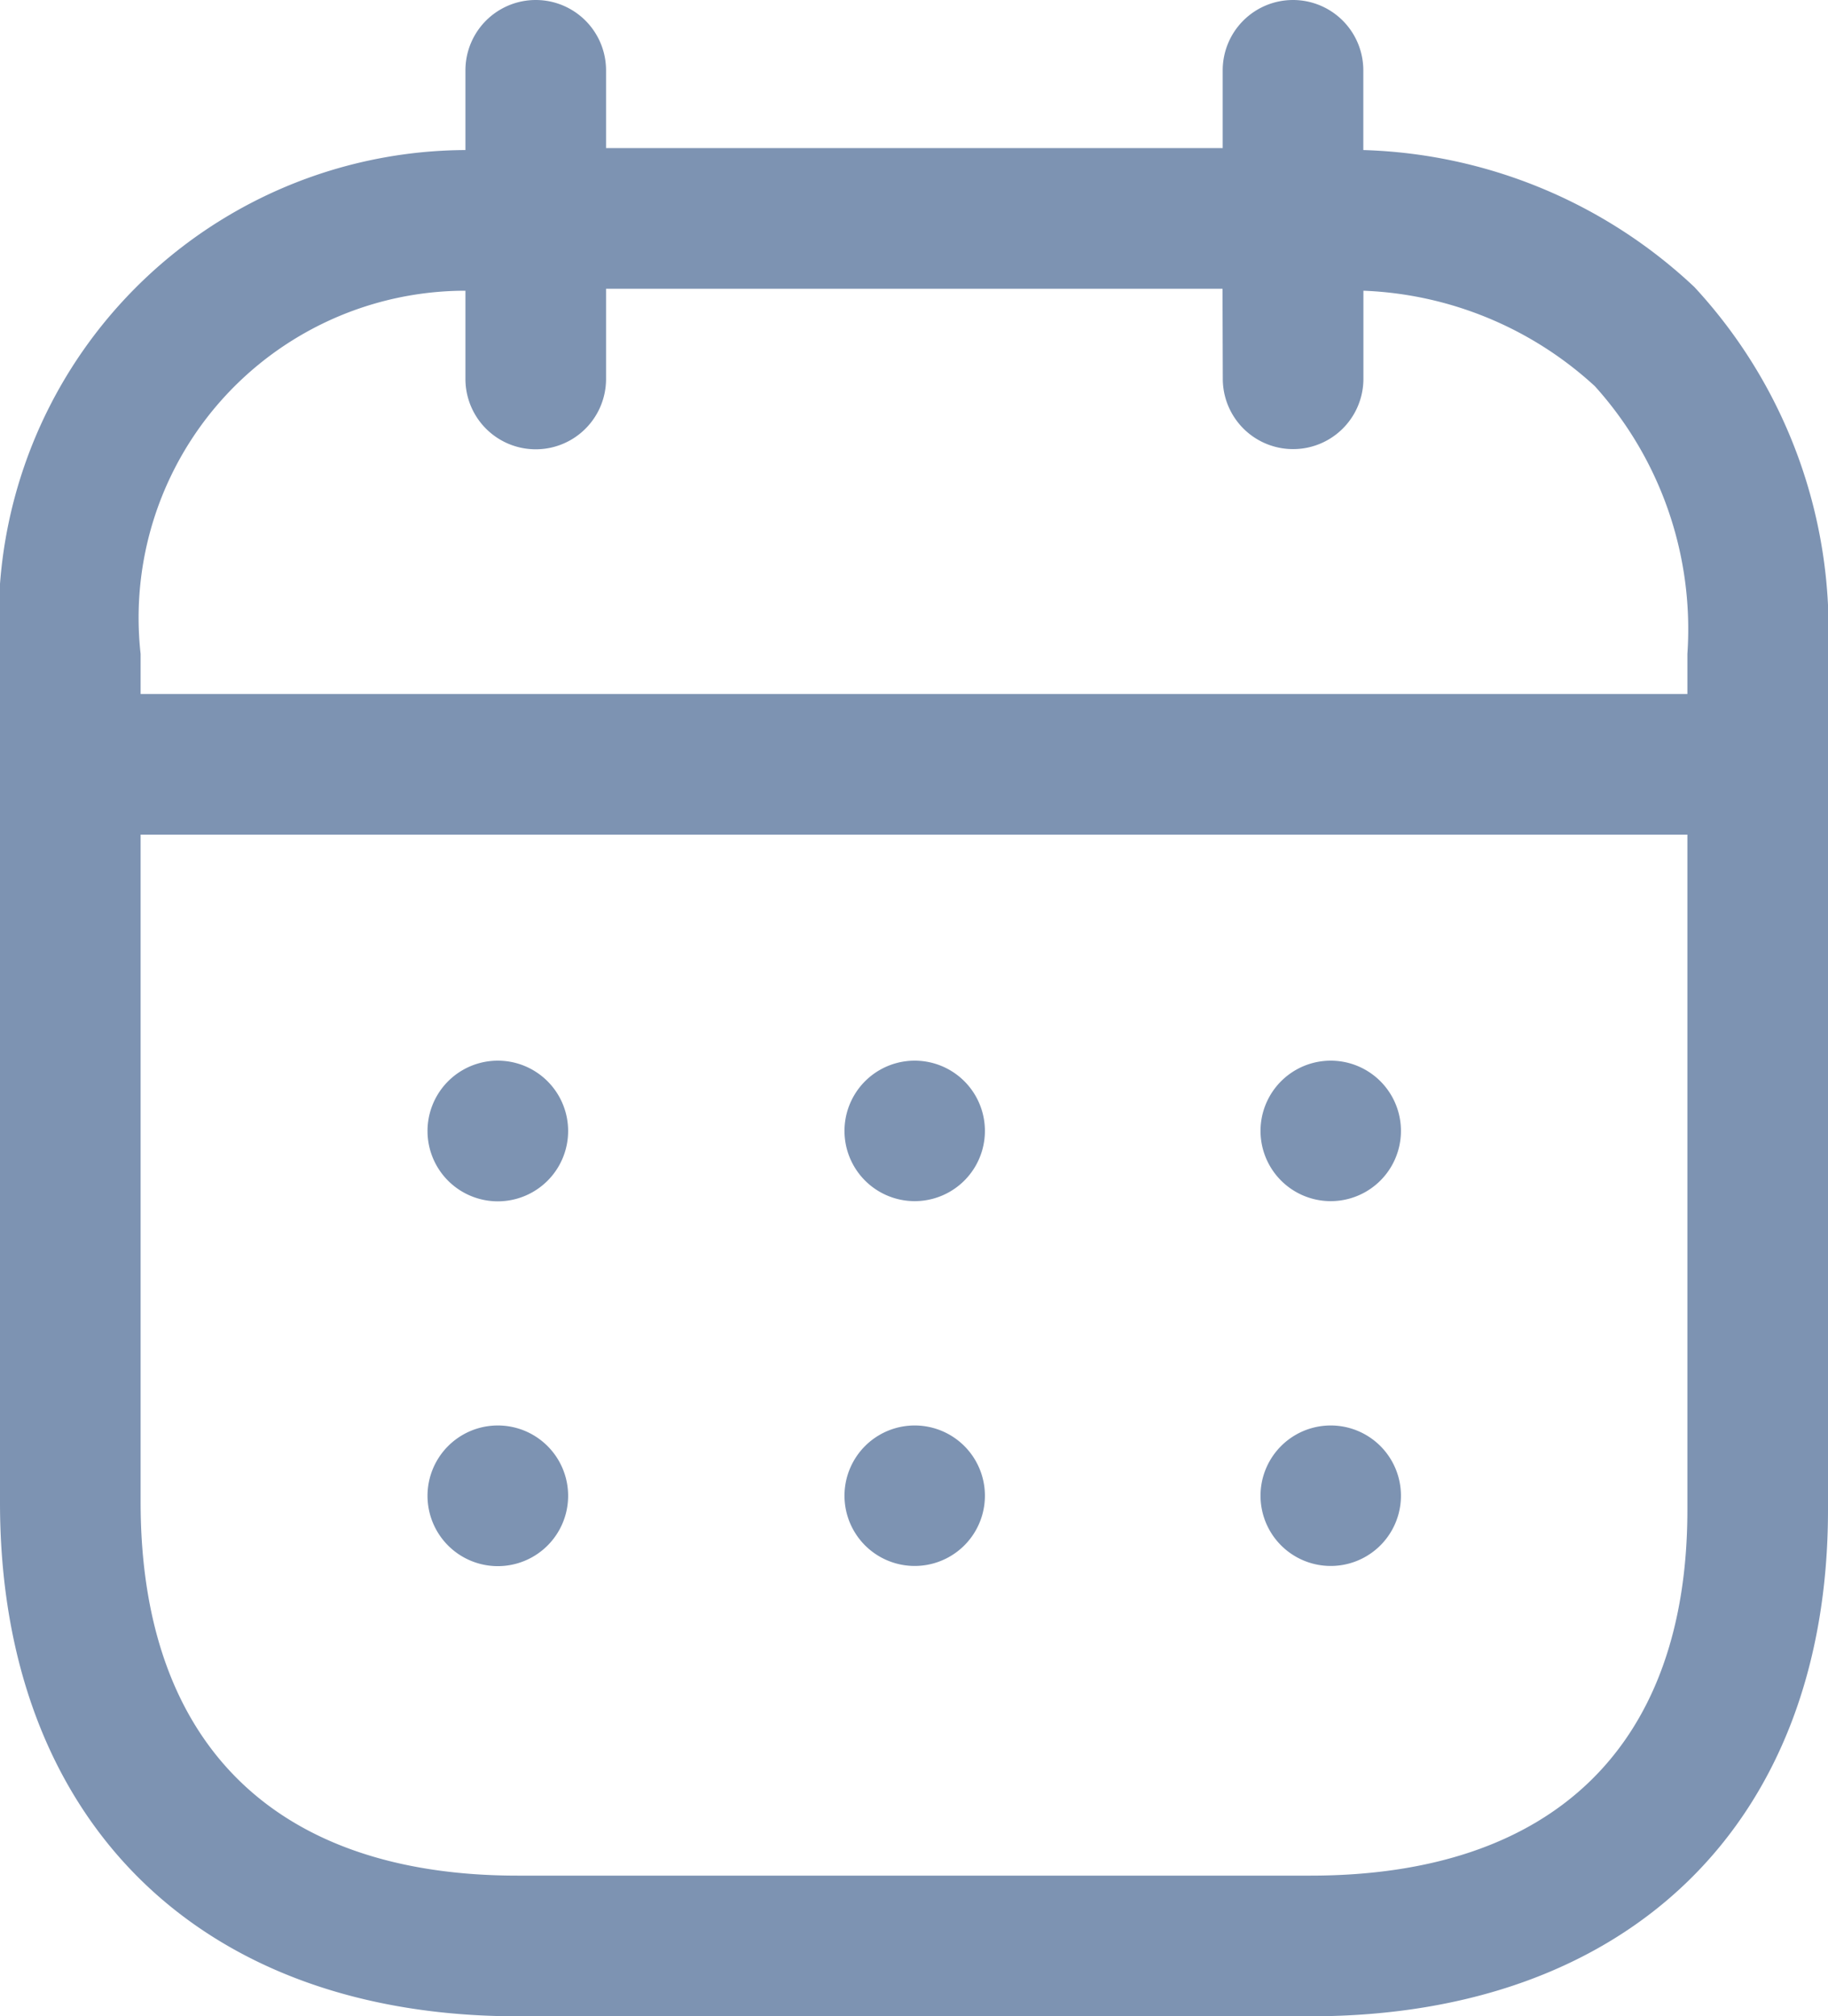 <svg id="Iconly_Light-Outline_Calendar" data-name="Iconly/Light-Outline/Calendar" xmlns="http://www.w3.org/2000/svg" width="19.5" height="21.5" viewBox="0 0 19.5 21.5">
  <g id="Calendar">
    <path id="Combined-Shape" d="M13.793,0a.75.75,0,0,1,.75.75V1.6a5.382,5.382,0,0,1,3.531,1.46A5.372,5.372,0,0,1,19.5,6.975V16.1c0,3.332-2.116,5.4-5.521,5.4H5.521C2.116,21.5,0,19.4,0,16.022V6.973A5,5,0,0,1,4.965,1.6V.75a.75.75,0,1,1,1.5,0v.829h6.578V.75A.75.75,0,0,1,13.793,0ZM18,8.9H1.5v7.118C1.5,18.588,2.928,20,5.521,20h8.458C16.572,20,18,18.614,18,16.1ZM14.2,15.2a.749.749,0,1,1-.009,0Zm-4.438,0a.749.749,0,1,1-.009,0Zm-4.447,0a.75.75,0,1,1-.009,0ZM14.2,11.31a.749.749,0,1,1-.009,0Zm-4.438,0a.749.749,0,1,1-.009,0Zm-4.447,0a.75.75,0,1,1-.009,0Zm7.726-8.231H6.465v.962a.75.75,0,0,1-1.5,0V3.1A3.487,3.487,0,0,0,1.5,6.973V7.4H18V6.973a3.865,3.865,0,0,0-.987-2.855A3.864,3.864,0,0,0,14.544,3.1v.939a.75.75,0,0,1-1.5,0Z" transform="translate(0 0)" fill="#7d93b2" fill-rule="evenodd"/>
  </g>
</svg>
